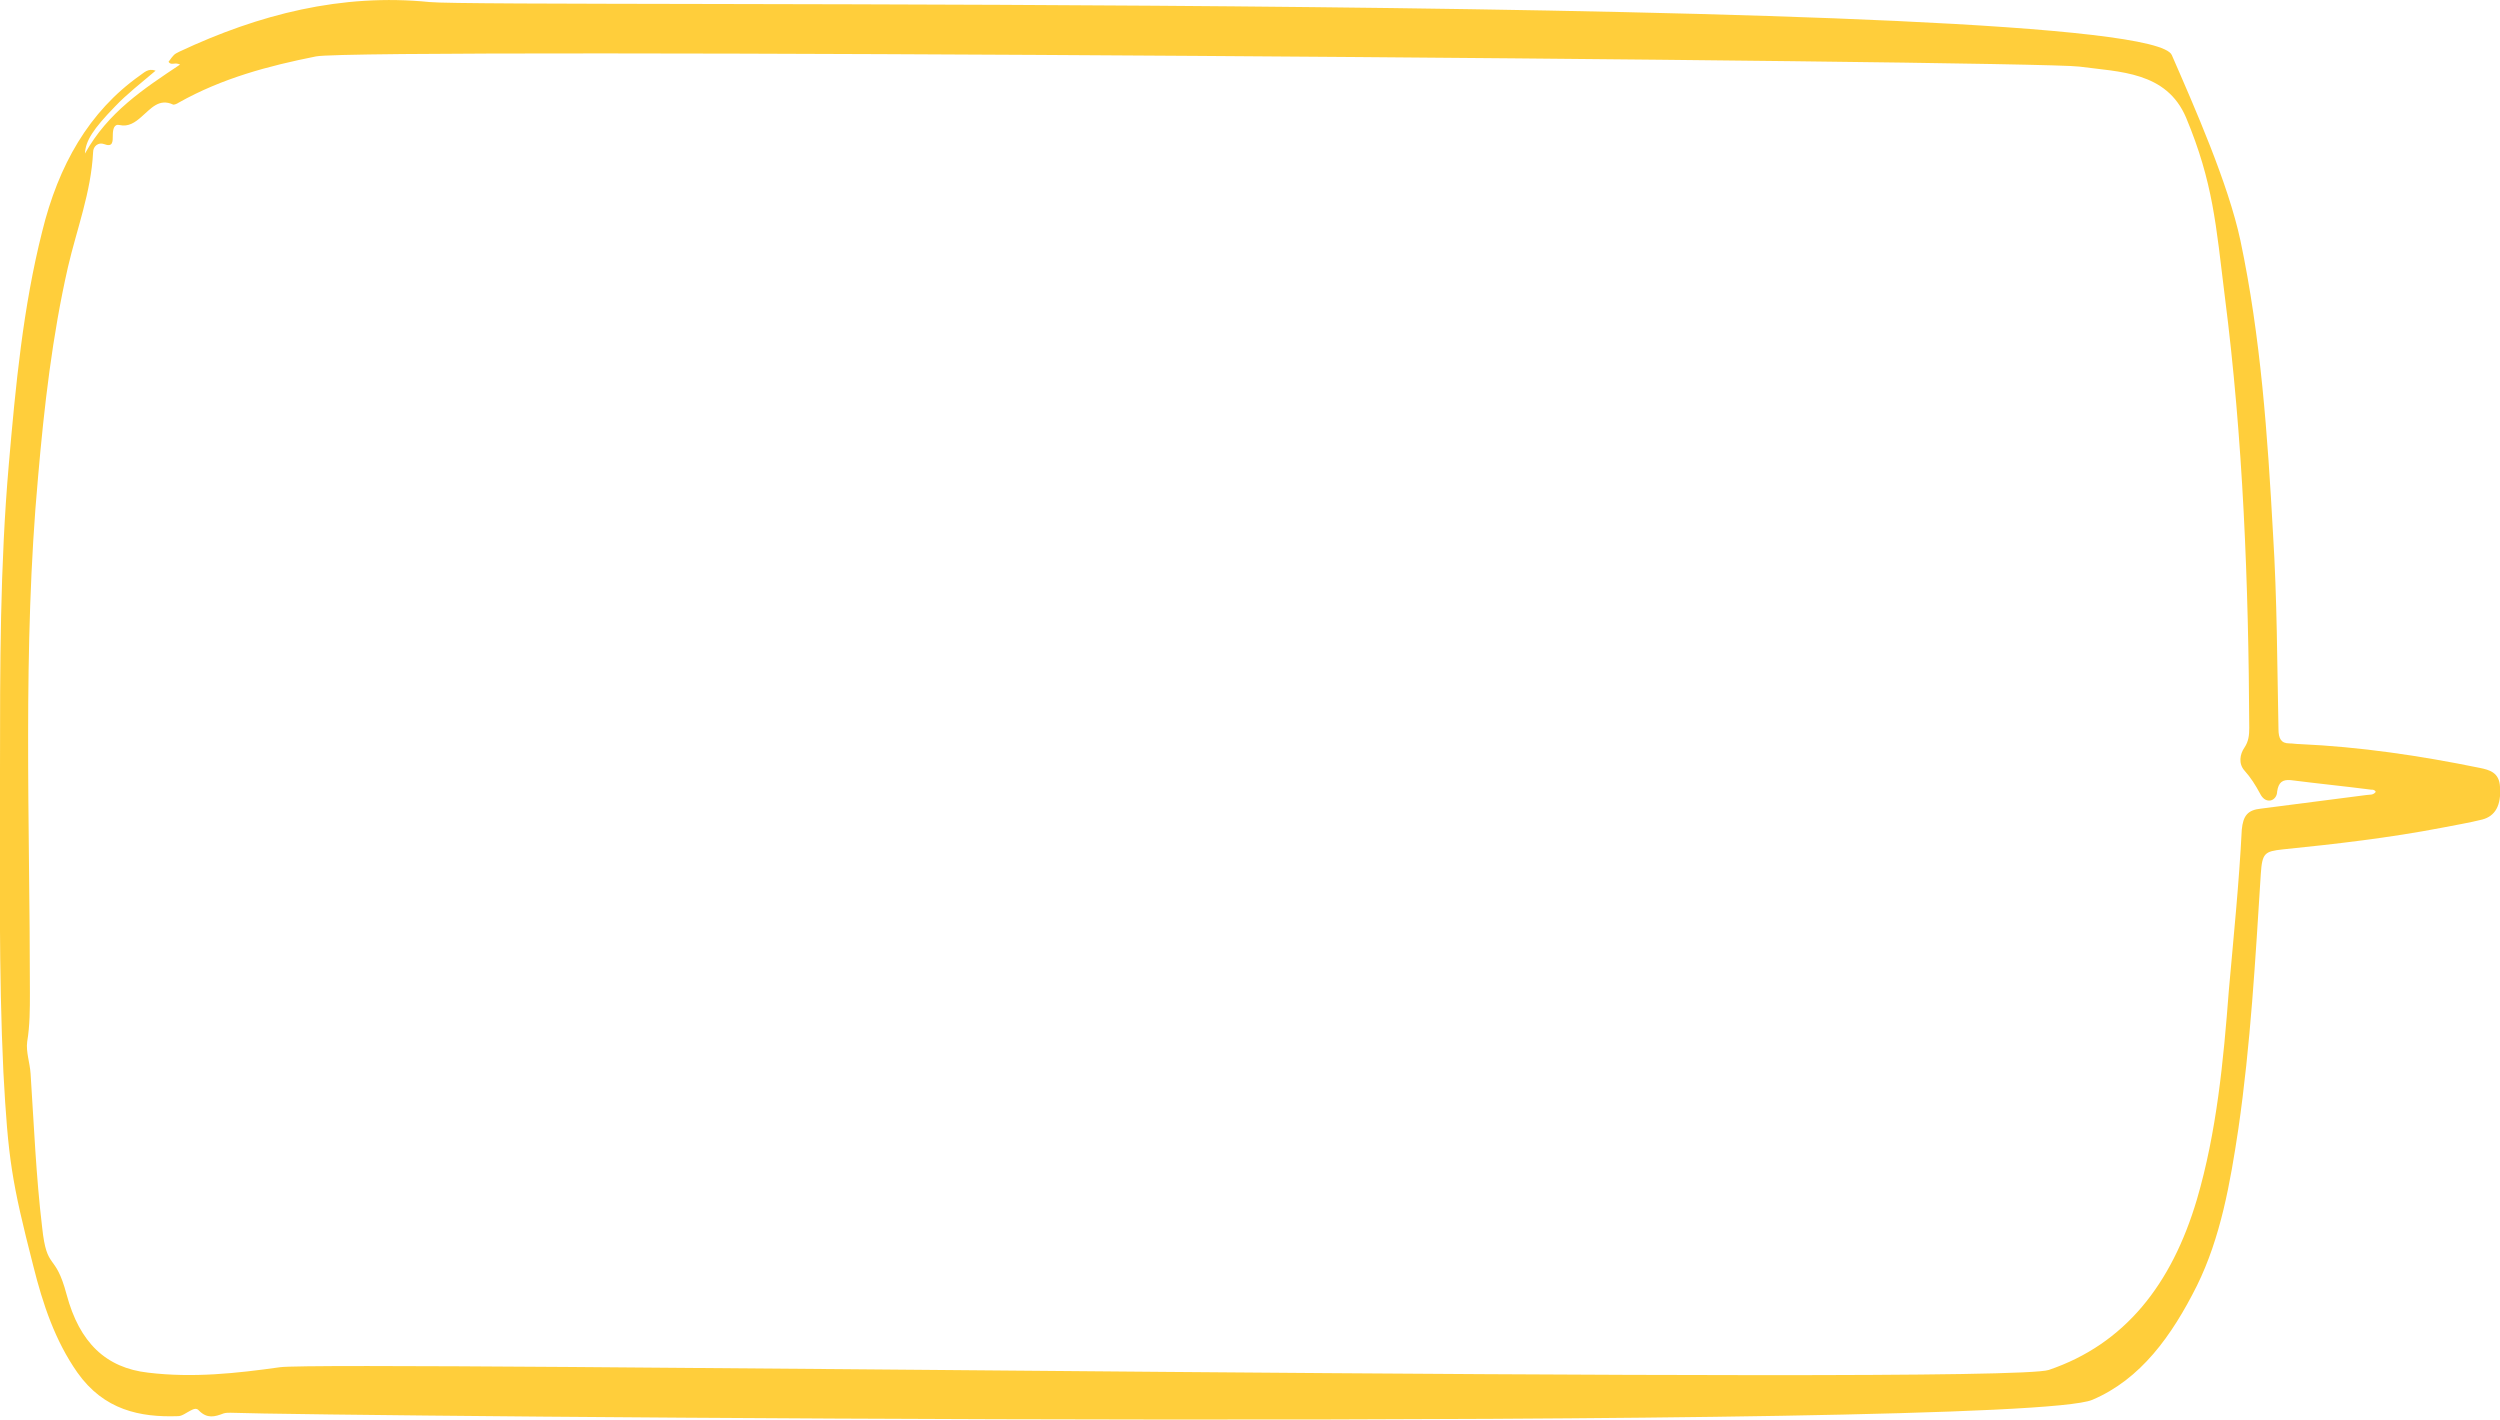<svg xmlns="http://www.w3.org/2000/svg" id="Layer_1" data-name="Layer 1" viewBox="0 0 367.9 208.9"><defs><style>      .cls-1 {        fill: #ffce3b;        stroke-width: 0px;      }    </style></defs><path class="cls-1" d="M349.7,116.4c-.4.7-1,.5-1.5.6-5.2.7-10.3,1.3-15.5,2-1.9.2-2.6,1-2.8,3.1-.4,7.9-1.2,15.7-1.9,23.6-.8,10.5-1.8,20.9-4.7,30.8-3.7,12.5-10.6,21.3-21.8,25.1-6.7,2.3-253.4-1.4-260.3-.4-6.4.9-12.8,1.6-19.4.8-6.2-.7-10.1-4.4-12-11.5-1.7-6.4-2.9-3.3-3.6-9.9-.9-7.5-1.2-15-1.7-22.6-.1-1.6-.7-3.2-.5-4.7.4-2.4.4-4.8.4-7.2,0-25.3-1.1-50.7,1.2-75.9.9-10.4,2.1-20.8,4.4-30.9,1.3-5.6,3.4-11,3.7-16.9,0-.9.8-1.5,1.6-1.2,1.3.5,1.3-.3,1.3-1.3,0-.9.2-1.7,1-1.5,1.3.3,2.3-.4,3.2-1.2,1.4-1.2,2.6-2.8,4.7-1.8.2,0,.5-.1.8-.3,6.4-3.6,13.2-5.4,20.2-6.8,6.3-1.3,253.1.6,259.5,1.5,5.9.8,12.8.7,15.7,7.5,4,9.6,4.4,15.8,5.7,26.3,2.7,21.1,3.5,42.3,3.6,63.5,0,1.1-.1,2-.7,2.9-.7,1-.9,2.4,0,3.4.9,1,1.6,2.1,2.3,3.4.3.6.8,1.1,1.5,1,.6-.1,1-.7,1-1.3.2-1.4.8-1.8,2-1.7,3.9.5,7.9.9,11.8,1.4.3,0,.7,0,.8.6M24.8,9.1c.4.6.9,0,1.7.4-5.4,3.6-10.6,7-14,13.1.1-1.9,1.2-3.6,4.4-6.9,1.8-1.9,3.9-3.5,6-5.3-1.1-.4-1.7.3-2.3.7-7.5,5.3-12,13.2-14.4,23-2.8,11.1-3.9,22.6-4.9,34.2C0,83.2,0,98.2,0,113.2c0,14.9-.2,29.7.5,44.6.7,12.8,1.2,16,4.4,28.5,1.4,5.6,3.2,11,6.5,15.7,3.9,5.5,9.2,6.6,14.8,6.4.6,0,1.2-.5,1.8-.8.4-.2.9-.5,1.3,0,1.2,1.2,2.3.9,3.6.4.3-.1.7-.1,1-.1,11.9.5,263,2.8,274-1.9,7.1-3,11.7-9.4,15.4-16.8,3.5-7.1,4.9-15.1,6.1-23.1,1.8-12.4,2.5-24.9,3.3-37.5.2-3.1.6-3.3,3.2-3.6,7.9-.8,15.7-1.7,23.5-3.2,2-.4,3.9-.7,5.9-1.2,1.9-.5,2.8-2.1,2.6-4.8-.1-2.1-1.5-2.5-3-2.8-8.8-1.8-17.6-3.1-26.5-3.5-.5,0-1-.1-1.5-.1-1.2,0-1.6-.7-1.6-2.1-.2-9.6-.2-19.1-.8-28.7-.8-14.5-1.8-29-4.8-43.2-1.8-8.4-6.7-19.5-10.1-27.3C315.6-1.2,71.8,1.2,63.2.3c-12.9-1.3-25.1,1.8-36.8,7.3-.8.4-.8.4-1.6,1.5"></path></svg>